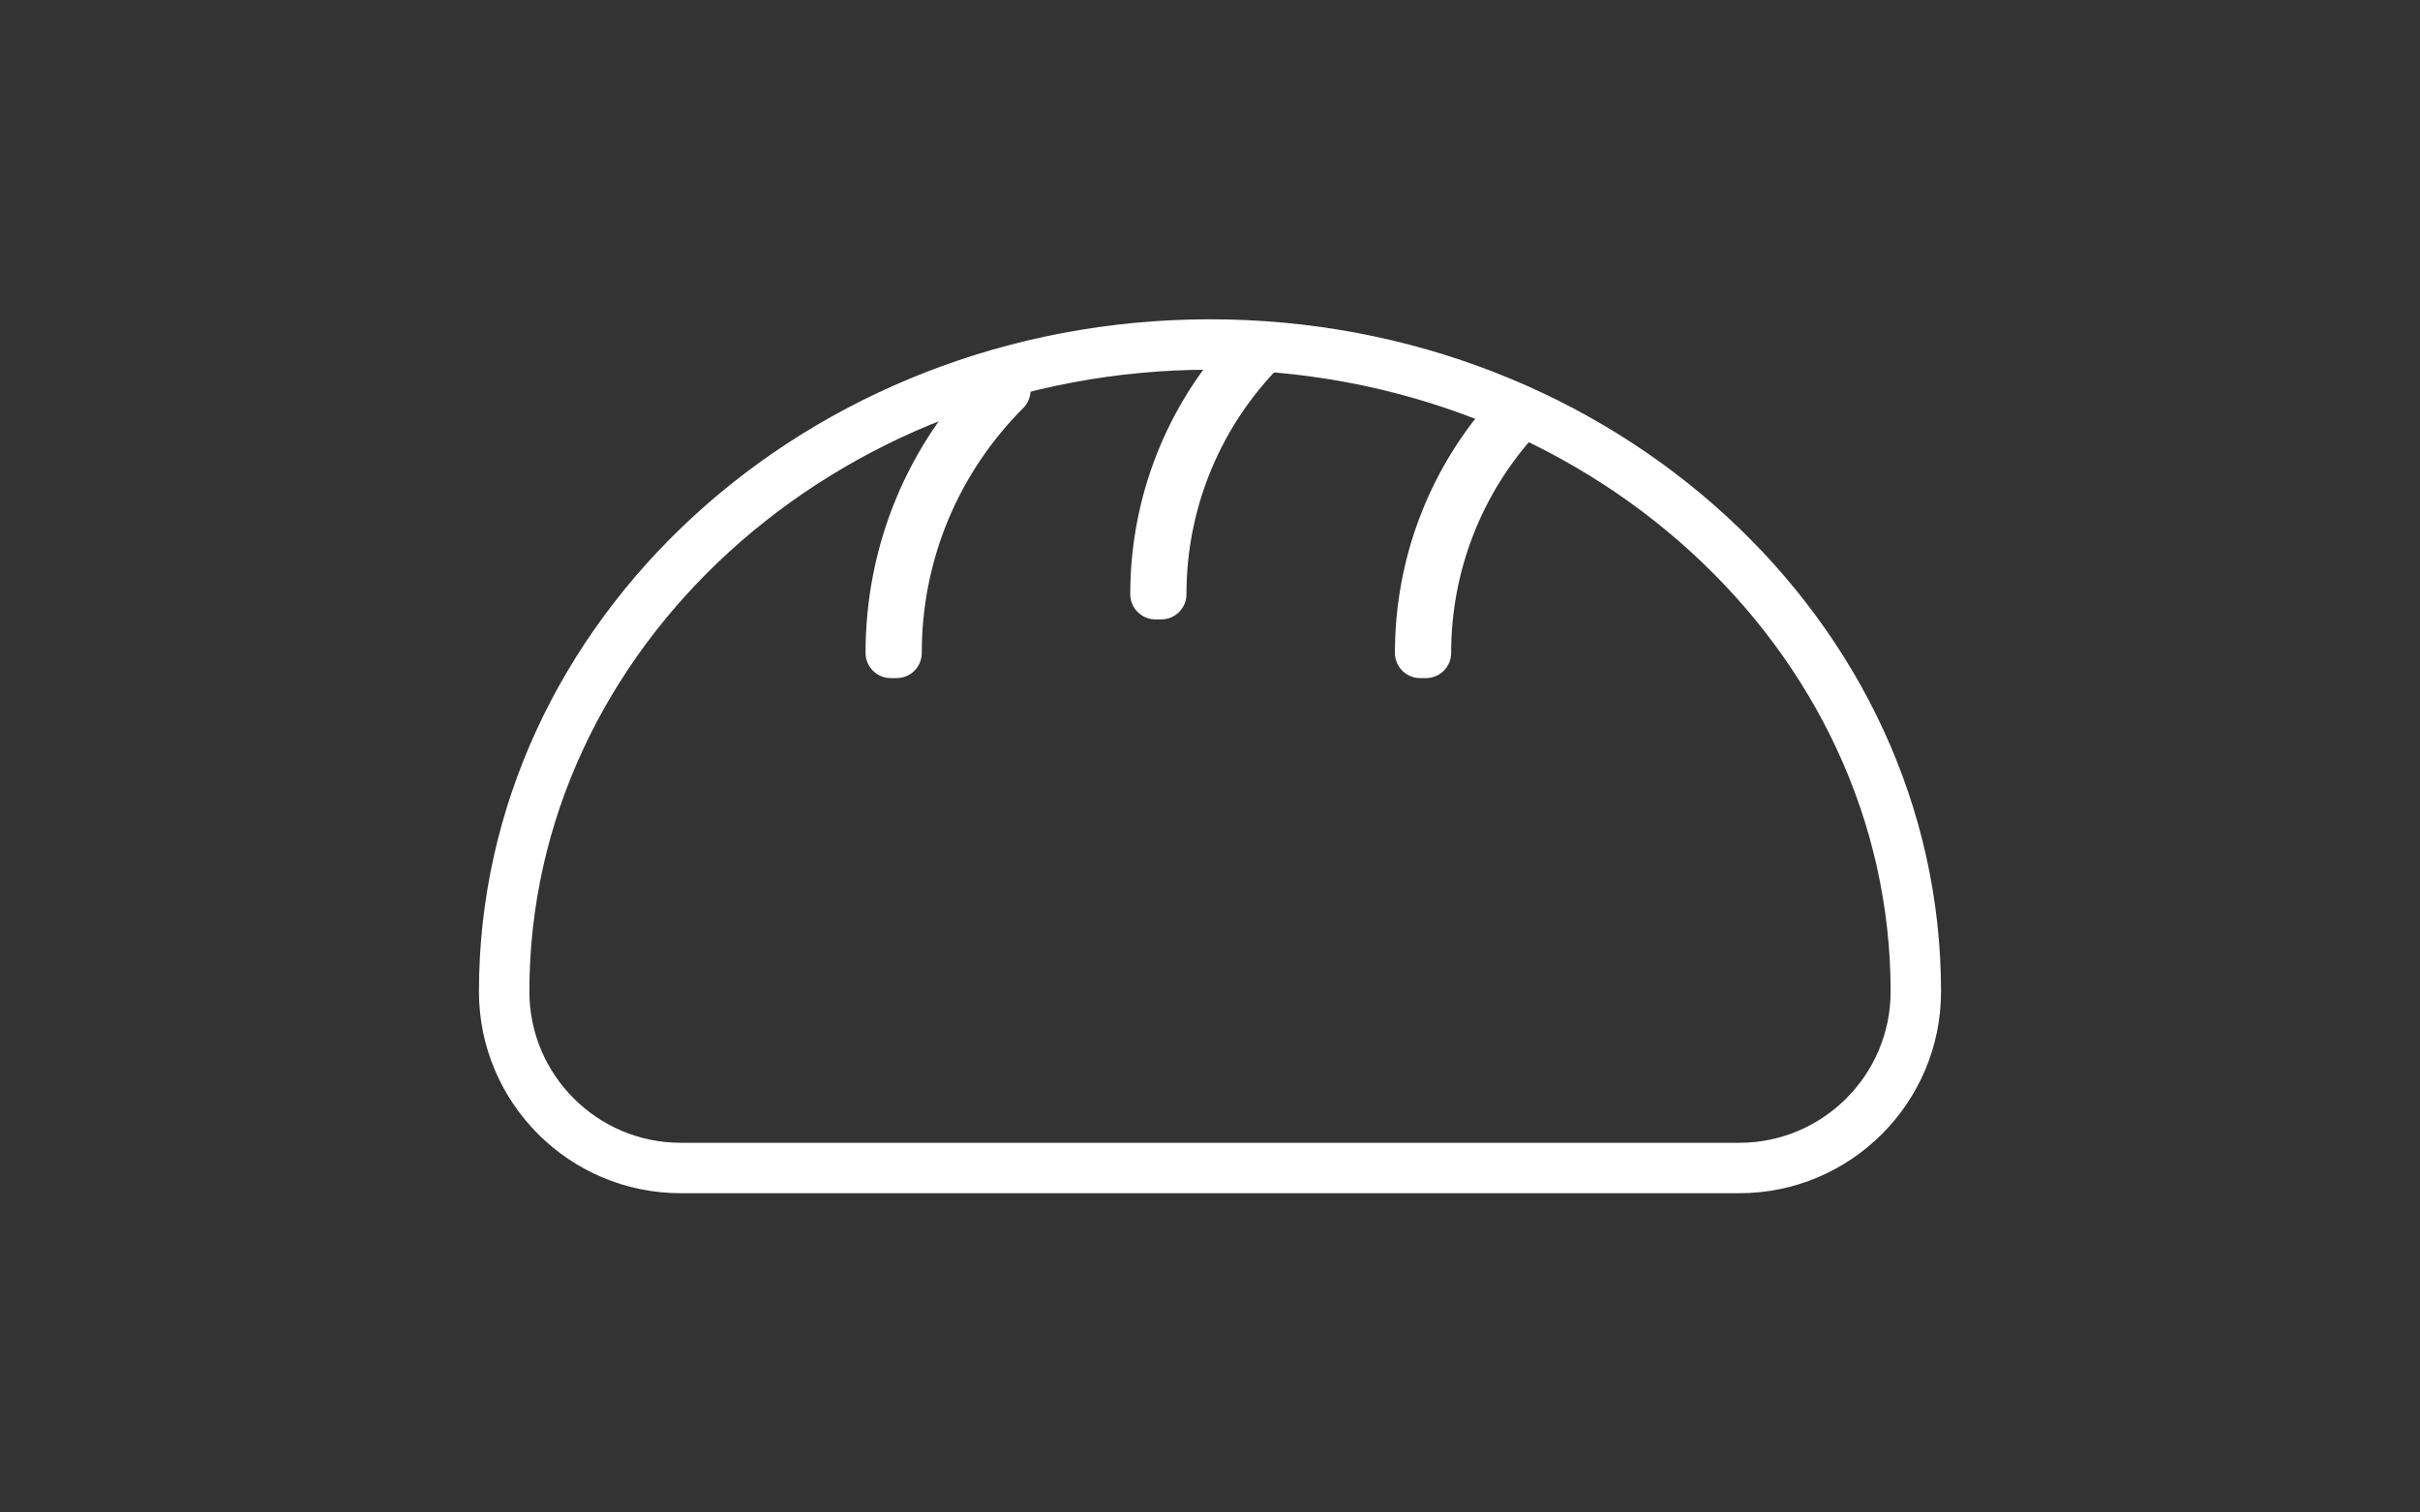 <?xml version="1.0" encoding="utf-8"?>
<!-- Generator: Adobe Illustrator 15.1.0, SVG Export Plug-In  -->
<!DOCTYPE svg PUBLIC "-//W3C//DTD SVG 1.1//EN" "http://www.w3.org/Graphics/SVG/1.1/DTD/svg11.dtd">
<svg version="1.1"
	 xmlns="http://www.w3.org/2000/svg" xmlns:xlink="http://www.w3.org/1999/xlink" xmlns:a="http://ns.adobe.com/AdobeSVGViewerExtensions/3.0/"
	 x="0px" y="0px" width="48px" height="30px" viewBox="-9.5 -6.333 48 30" enable-background="new -9.5 -6.333 48 30"
	 xml:space="preserve">
<rect x="-9.5" y="-6.333" width="48" height="30" fill="#333333" stroke="none"/>
<defs>
</defs>
<g>
	<g>
		<path fill="#FFFFFF" d="M25,17.334H4.001c-2.206,0-4.001-1.793-4.001-4C0,5.982,6.506,0,14.502,0C22.496,0,29,5.982,29,13.334
			C29,15.541,27.206,17.334,25,17.334z M14.502,1C7.057,1,1,6.533,1,13.334c0,1.654,1.347,3,3.001,3H25c1.654,0,3-1.346,3-3
			C28,6.533,21.945,1,14.502,1z"/>
		<g>
			<path fill="#FFFFFF" d="M13.533,5.953h-0.115c-0.275,0-0.5-0.225-0.5-0.5c0-1.924,0.723-3.758,2.035-5.162
				c0.188-0.199,0.503-0.213,0.705-0.025l0.086,0.08c0.098,0.09,0.156,0.217,0.16,0.35c0.005,0.133-0.043,0.262-0.135,0.359
				c-1.119,1.197-1.736,2.758-1.736,4.398C14.033,5.729,13.81,5.953,13.533,5.953z"/>
			<path fill="#FFFFFF" d="M18.783,7.117h-0.115c-0.276,0-0.5-0.223-0.5-0.5c0-1.906,0.709-3.725,1.998-5.121
				c0.186-0.203,0.5-0.215,0.703-0.033l0.088,0.08c0.099,0.09,0.158,0.215,0.164,0.348s-0.042,0.264-0.133,0.361
				c-1.1,1.193-1.705,2.742-1.705,4.365C19.283,6.895,19.061,7.117,18.783,7.117z"/>
			<path fill="#FFFFFF" d="M8.283,7.117H8.168c-0.276,0-0.5-0.223-0.5-0.5c0-2.131,0.83-4.137,2.338-5.645
				c0.094-0.094,0.221-0.146,0.354-0.146l0,0c0.133,0,0.261,0.053,0.354,0.146l0.083,0.084c0.193,0.195,0.193,0.51-0.002,0.705
				C9.498,3.061,8.783,4.785,8.783,6.617C8.783,6.895,8.561,7.117,8.283,7.117z"/>
		</g>
	</g>
</g>
</svg>
